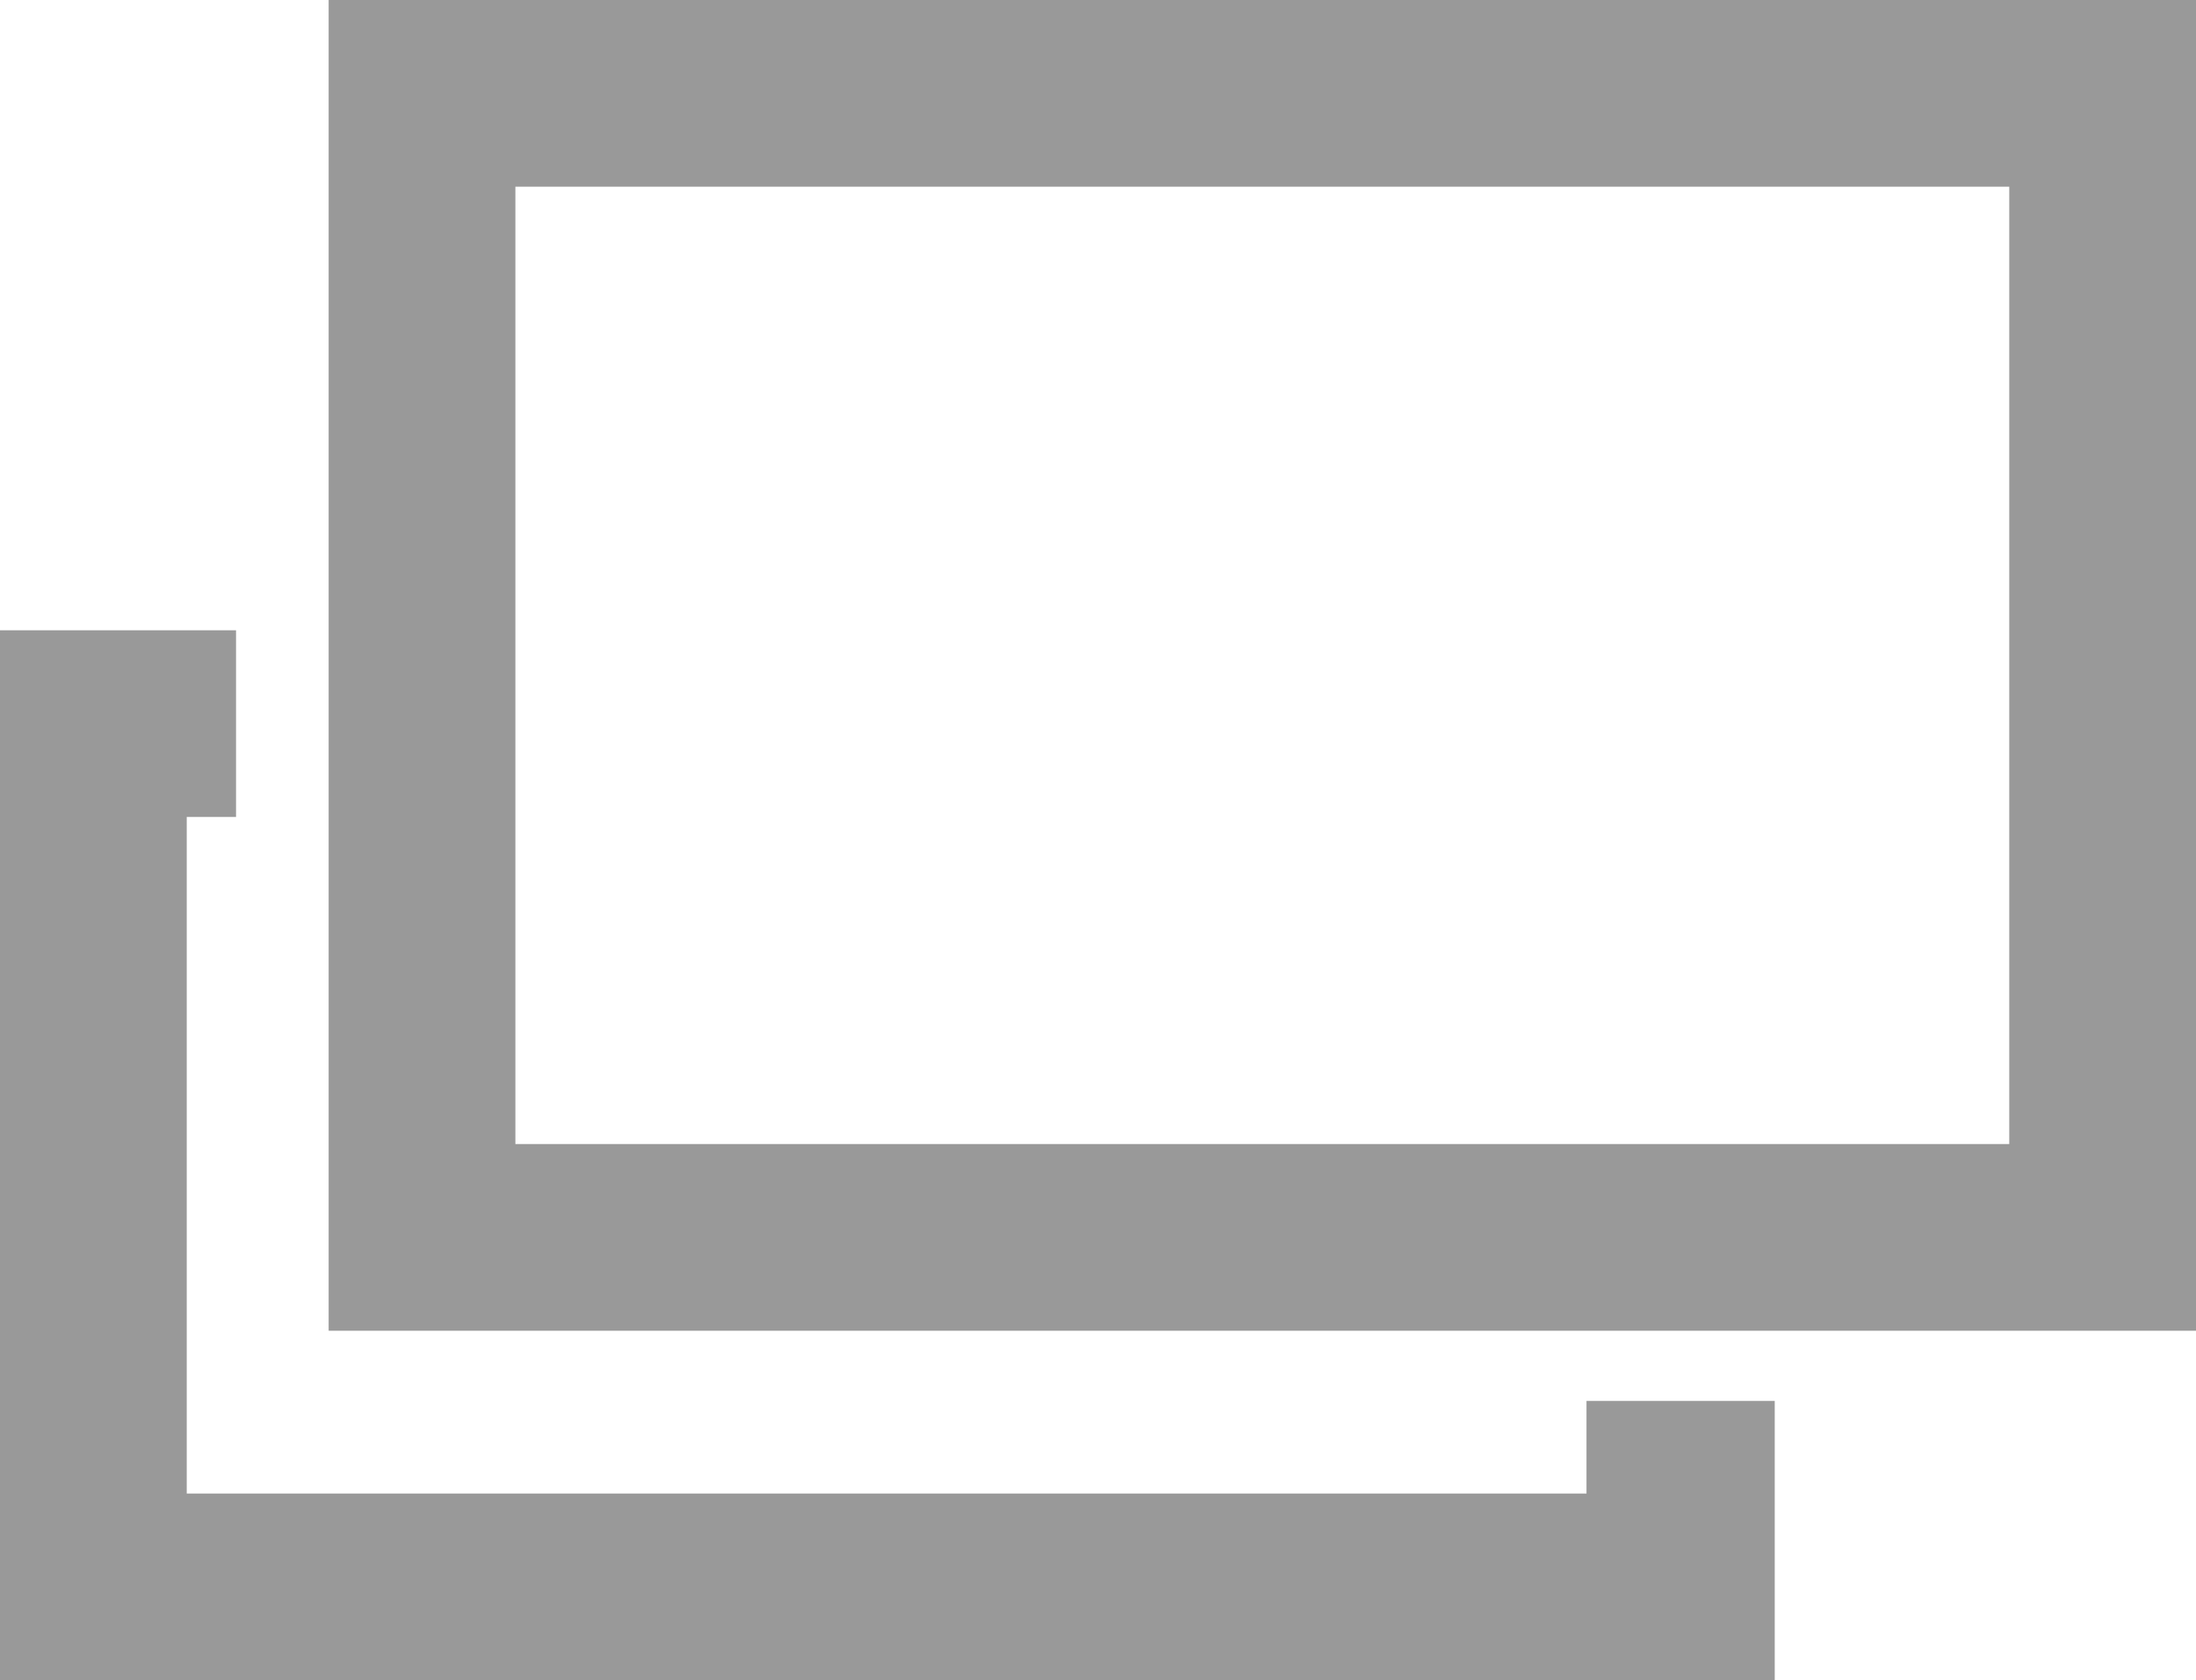 <?xml version="1.0" encoding="UTF-8"?><svg id="_レイヤー_2" xmlns="http://www.w3.org/2000/svg" viewBox="0 0 14.7 11.25"><defs><style>.cls-1{fill:#999;stroke-width:0px;}</style></defs><g id="_レイヤー_1-2"><path class="cls-1" d="m14.7,8.91H2.2V0h12.5v8.91Zm-11.25-1.25h10V1.25H3.45v6.41Z"/><polygon class="cls-1" points="11.88 11.25 0 11.25 0 4.22 1.58 4.22 1.58 5.47 1.25 5.47 1.25 10 10.62 10 10.62 9.38 11.88 9.38 11.88 11.25"/></g></svg>